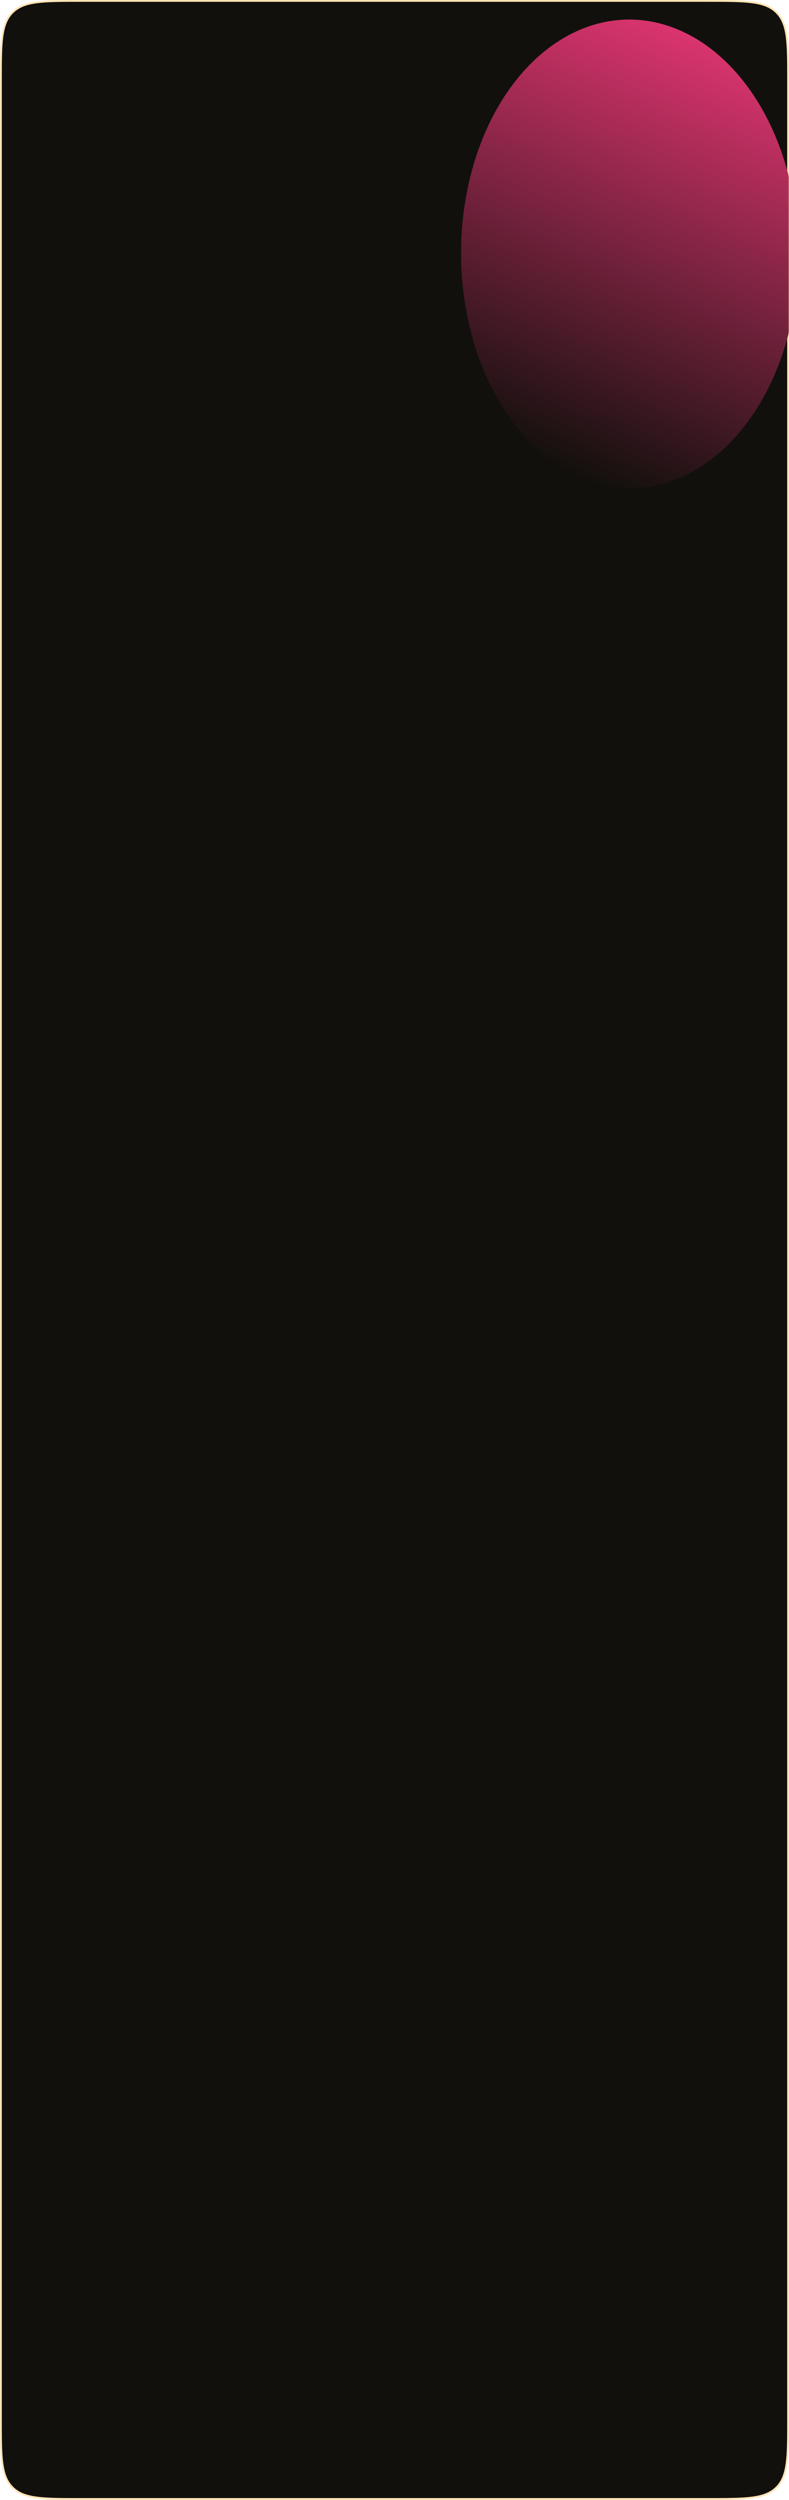 <?xml version="1.0" encoding="UTF-8"?> <svg xmlns="http://www.w3.org/2000/svg" width="390" height="1235" viewBox="0 0 390 1235" fill="none"><path d="M40 0.449H350C359.441 0.449 366.476 0.45 371.886 1.178C377.282 1.903 380.993 3.344 383.824 6.176C386.656 9.007 388.097 12.718 388.822 18.114C389.55 23.524 389.551 30.559 389.551 40V1195C389.551 1204.44 389.55 1211.48 388.822 1216.89C388.097 1222.28 386.656 1225.99 383.824 1228.82C380.993 1231.66 377.282 1233.1 371.886 1233.82C366.476 1234.55 359.441 1234.55 350 1234.55H40C30.559 1234.55 23.524 1234.55 18.114 1233.82C12.718 1233.1 9.007 1231.66 6.176 1228.82C3.344 1225.99 1.903 1222.28 1.178 1216.89C0.45 1211.48 0.449 1204.44 0.449 1195V1115.58V40C0.449 30.559 0.45 23.524 1.178 18.114C1.903 12.718 3.344 9.007 6.176 6.176C9.007 3.344 12.718 1.903 18.114 1.178C23.524 0.45 30.559 0.449 40 0.449Z" fill="#12100D" stroke="#FFE4B5" stroke-width="0.899"></path><mask id="mask0_386_2220" style="mask-type:alpha" maskUnits="userSpaceOnUse" x="0" y="0" width="390" height="1235"><path d="M350 0H40C21.144 0 11.716 0 5.858 5.858C0 11.716 0 21.144 0 40V1115.58V1195C0 1213.86 0 1223.28 5.858 1229.14C11.716 1235 21.144 1235 40 1235H350C368.856 1235 378.284 1235 384.142 1229.14C390 1223.28 390 1213.86 390 1195V40C390 21.144 390 11.716 384.142 5.858C378.284 0 368.856 0 350 0Z" fill="#12100D"></path></mask><g mask="url(#mask0_386_2220)"><g filter="url(#filter0_f_386_2220)"><ellipse cx="86.832" cy="113.108" rx="86.832" ry="113.108" transform="matrix(0.917 0.4 -0.219 0.976 256.438 -19.736)" fill="url(#paint0_linear_386_2220)"></ellipse></g></g><defs><filter id="filter0_f_386_2220" x="154.584" y="-63.627" width="313.271" height="377.948" filterUnits="userSpaceOnUse" color-interpolation-filters="sRGB"><feFlood flood-opacity="0" result="BackgroundImageFix"></feFlood><feBlend mode="normal" in="SourceGraphic" in2="BackgroundImageFix" result="shape"></feBlend><feGaussianBlur stdDeviation="36.626" result="effect1_foregroundBlur_386_2220"></feGaussianBlur></filter><linearGradient id="paint0_linear_386_2220" x1="86.832" y1="0" x2="86.832" y2="226.217" gradientUnits="userSpaceOnUse"><stop stop-color="#DA346E"></stop><stop offset="1" stop-color="#12100D"></stop></linearGradient></defs></svg> 